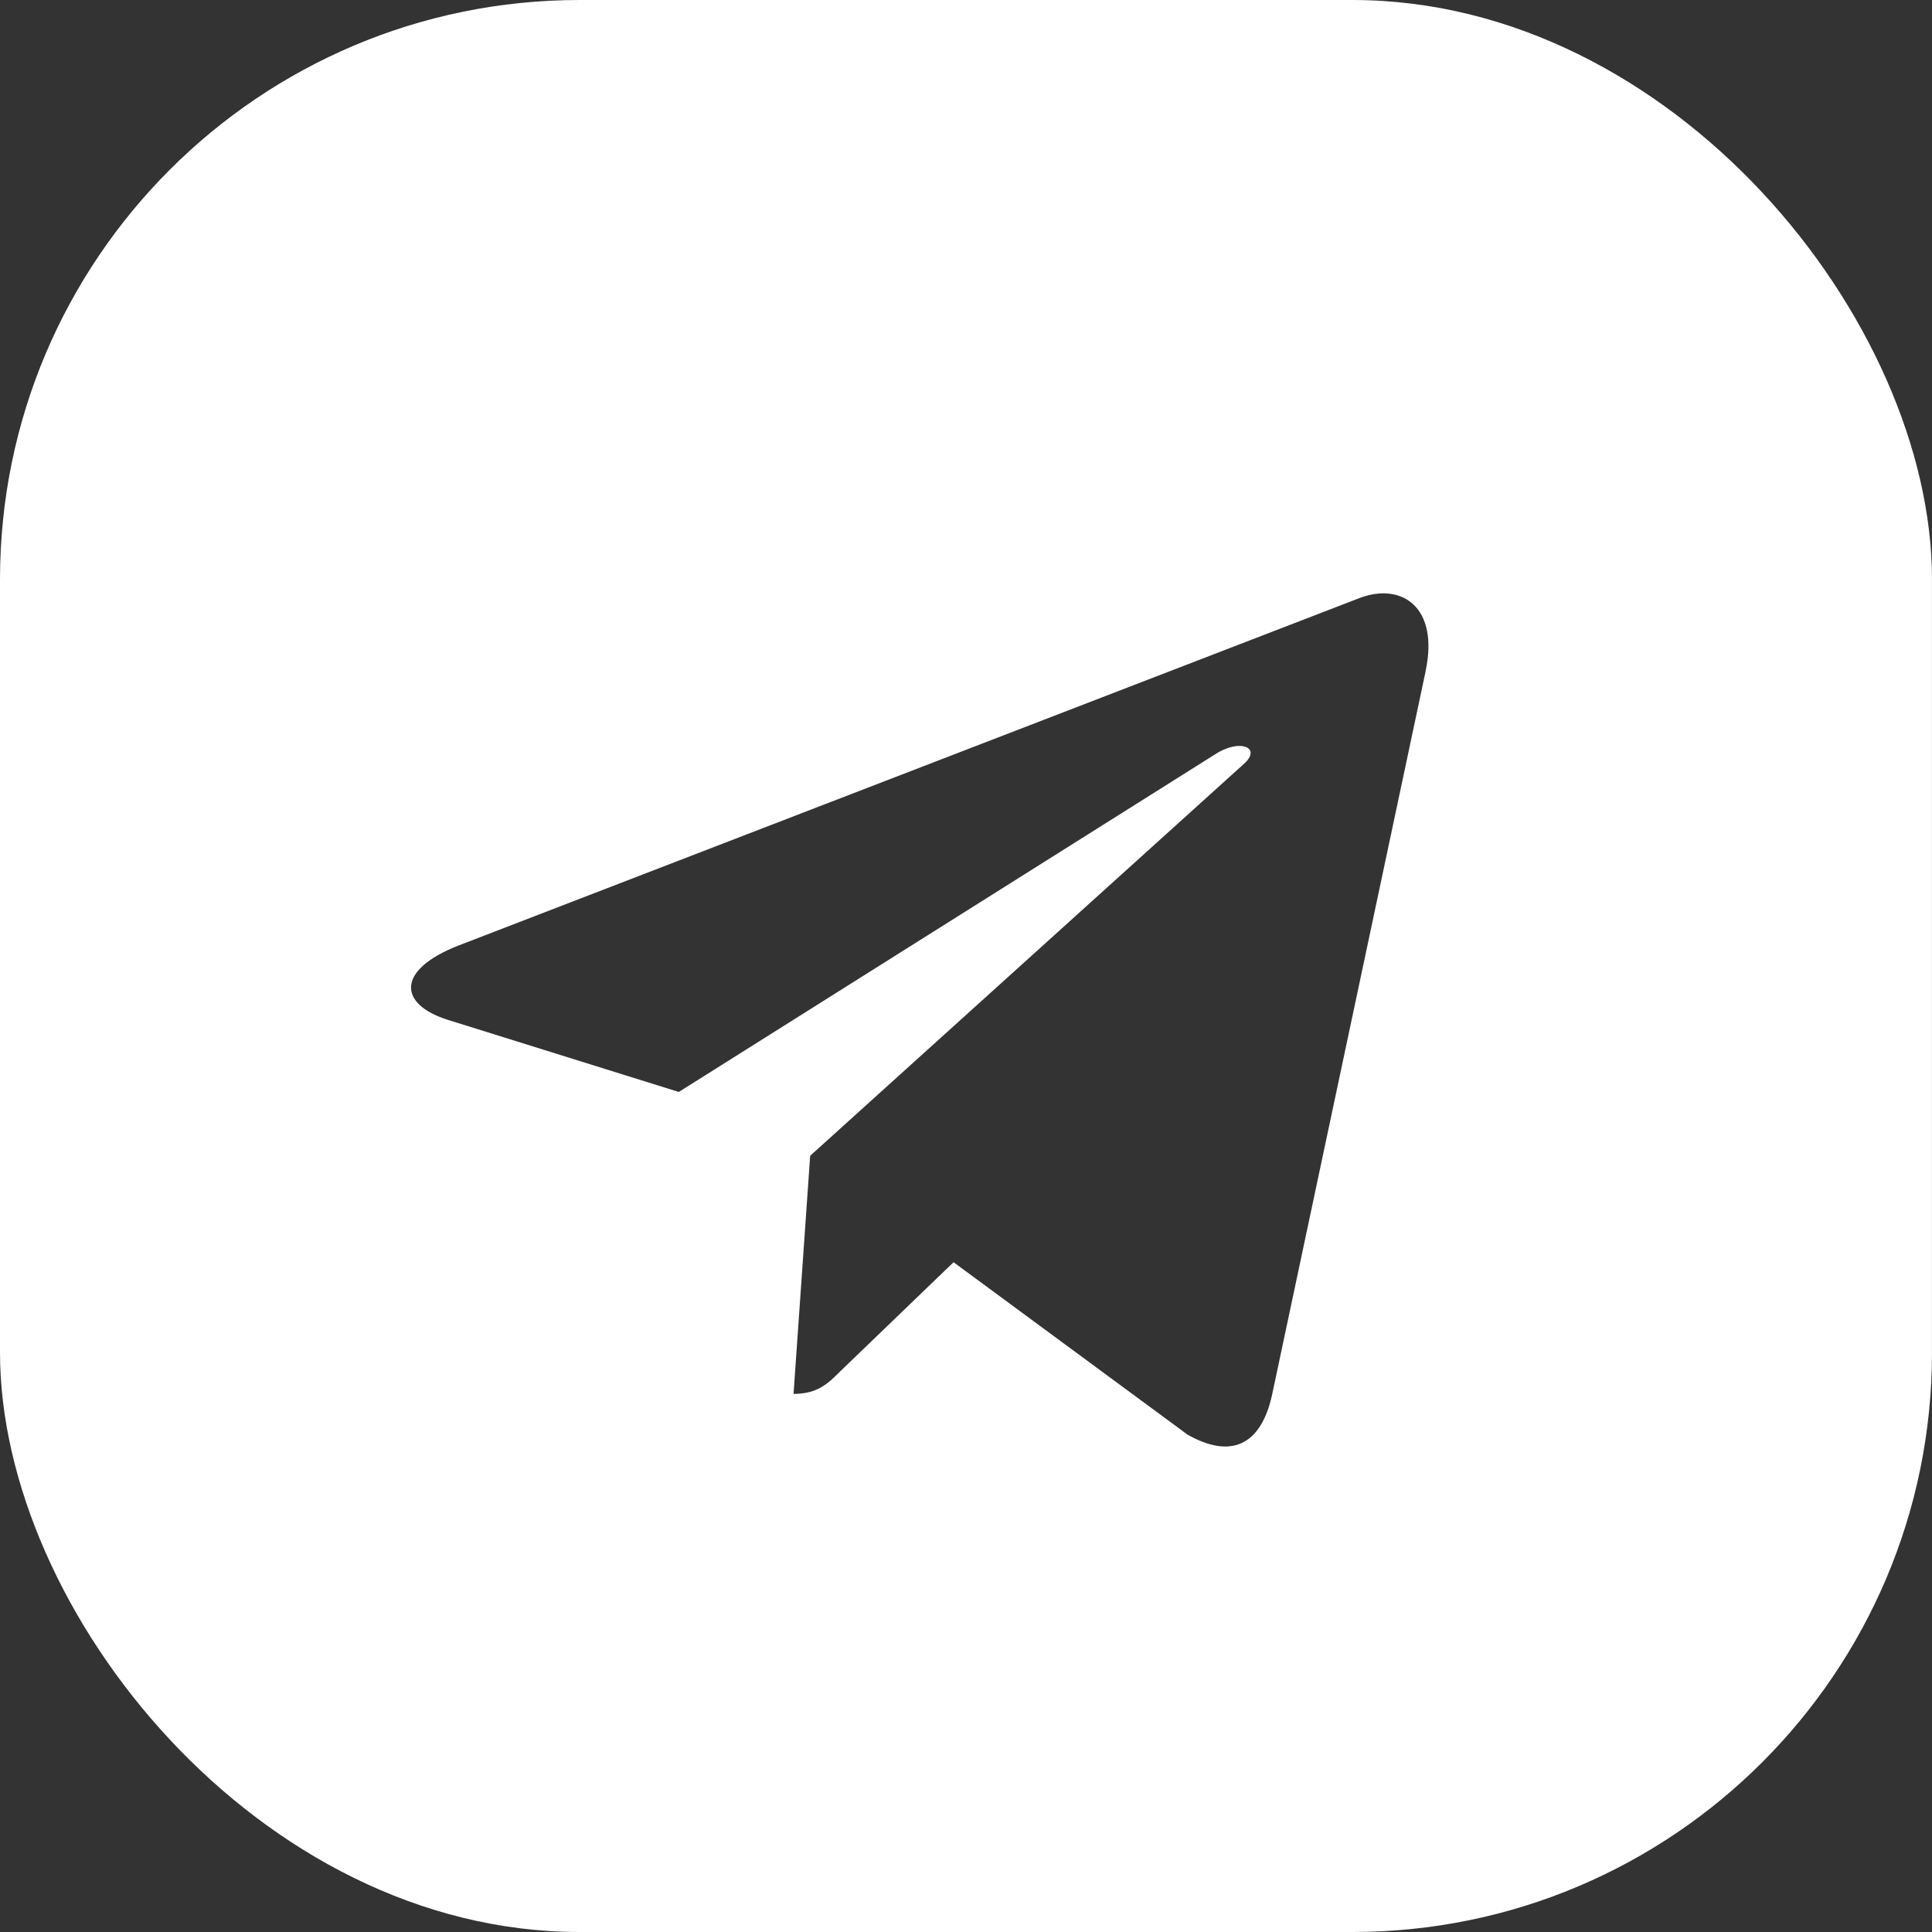 <?xml version="1.0" encoding="UTF-8"?> <svg xmlns="http://www.w3.org/2000/svg" width="50" height="50" viewBox="0 0 50 50" fill="none"><rect x="0" y="0" width="50" height="50" fill="#333333" stroke="none"/> <g clip-path="url(#clip0_415_16)"> <path d="M0 0V50H49.999V0L0 0ZM36.895 17.372L32.92 36.103C32.626 37.431 31.836 37.753 30.733 37.128L24.678 32.666L21.758 35.478C21.436 35.8 21.162 36.074 20.537 36.074L20.967 29.911L32.187 19.774C32.676 19.344 32.08 19.1 31.434 19.53L17.567 28.26L11.591 26.394C10.292 25.985 10.262 25.096 11.864 24.471L35.214 15.466C36.298 15.075 37.245 15.73 36.894 17.37L36.895 17.372Z" fill="white"></path> </g> <defs> <clipPath id="clip0_415_16"> <rect width="50" height="50" rx="15" fill="white"></rect> </clipPath> </defs> </svg> 